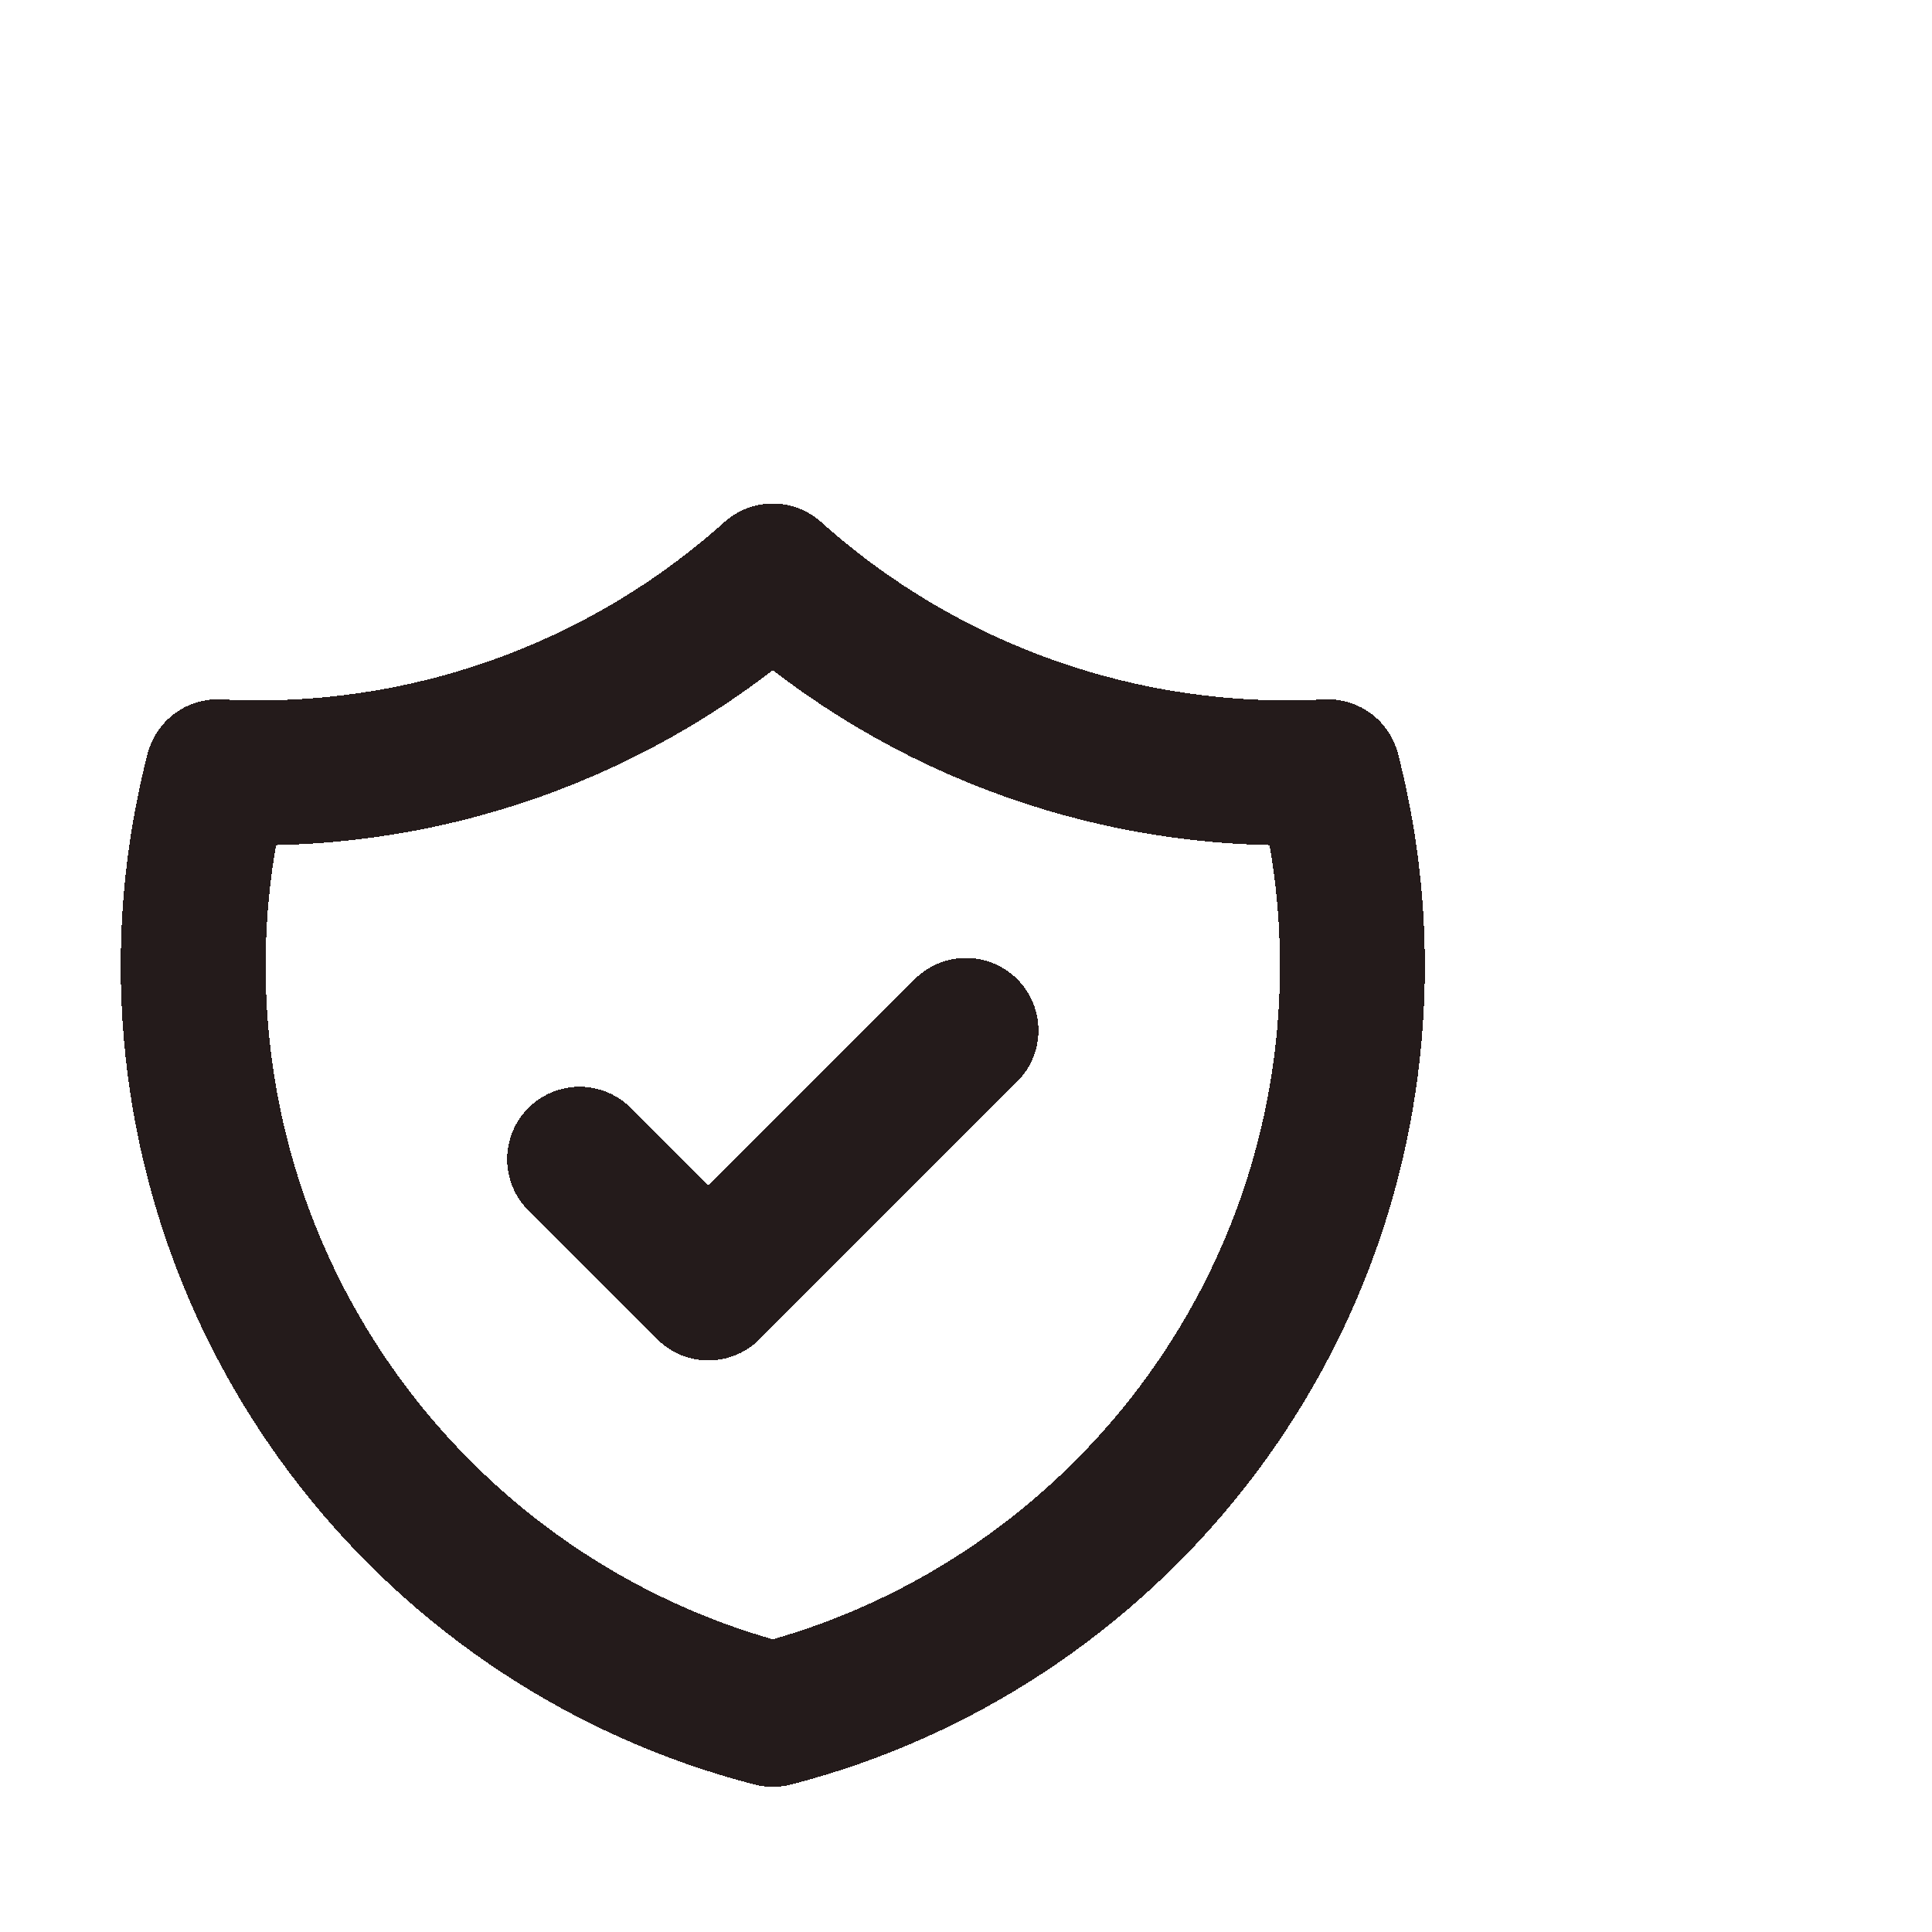<svg width="40" height="40" viewBox="0 0 40 40" fill="none" xmlns="http://www.w3.org/2000/svg">
<g filter="url(#filter0_d_2213_37079)">
<path d="M16 20L18.667 22.666L24 17.333M31.491 11.978C27.275 12.202 23.142 10.744 20 7.925C16.858 10.744 12.725 12.202 8.509 11.978C8.17 13.292 7.999 14.643 8 15.999C8 23.454 13.099 29.72 20 31.495C26.901 29.72 32 23.456 32 15.999C32 14.61 31.823 13.264 31.491 11.978Z" stroke="#241B1B" stroke-width="3" stroke-linecap="round" stroke-linejoin="round" shape-rendering="crispEdges"/>
</g>
<defs>
<filter id="filter0_d_2213_37079" x="2.5" y="6.425" width="31" height="30.57" filterUnits="userSpaceOnUse" color-interpolation-filters="sRGB">
<feFlood flood-opacity="0" result="BackgroundImageFix"/>
<feColorMatrix in="SourceAlpha" type="matrix" values="0 0 0 0 0 0 0 0 0 0 0 0 0 0 0 0 0 0 127 0" result="hardAlpha"/>
<feOffset dx="-4" dy="4"/>
<feComposite in2="hardAlpha" operator="out"/>
<feColorMatrix type="matrix" values="0 0 0 0 0.992 0 0 0 0 0.749 0 0 0 0 0.275 0 0 0 1 0"/>
<feBlend mode="normal" in2="BackgroundImageFix" result="effect1_dropShadow_2213_37079"/>
<feBlend mode="normal" in="SourceGraphic" in2="effect1_dropShadow_2213_37079" result="shape"/>
</filter>
</defs>
</svg>
